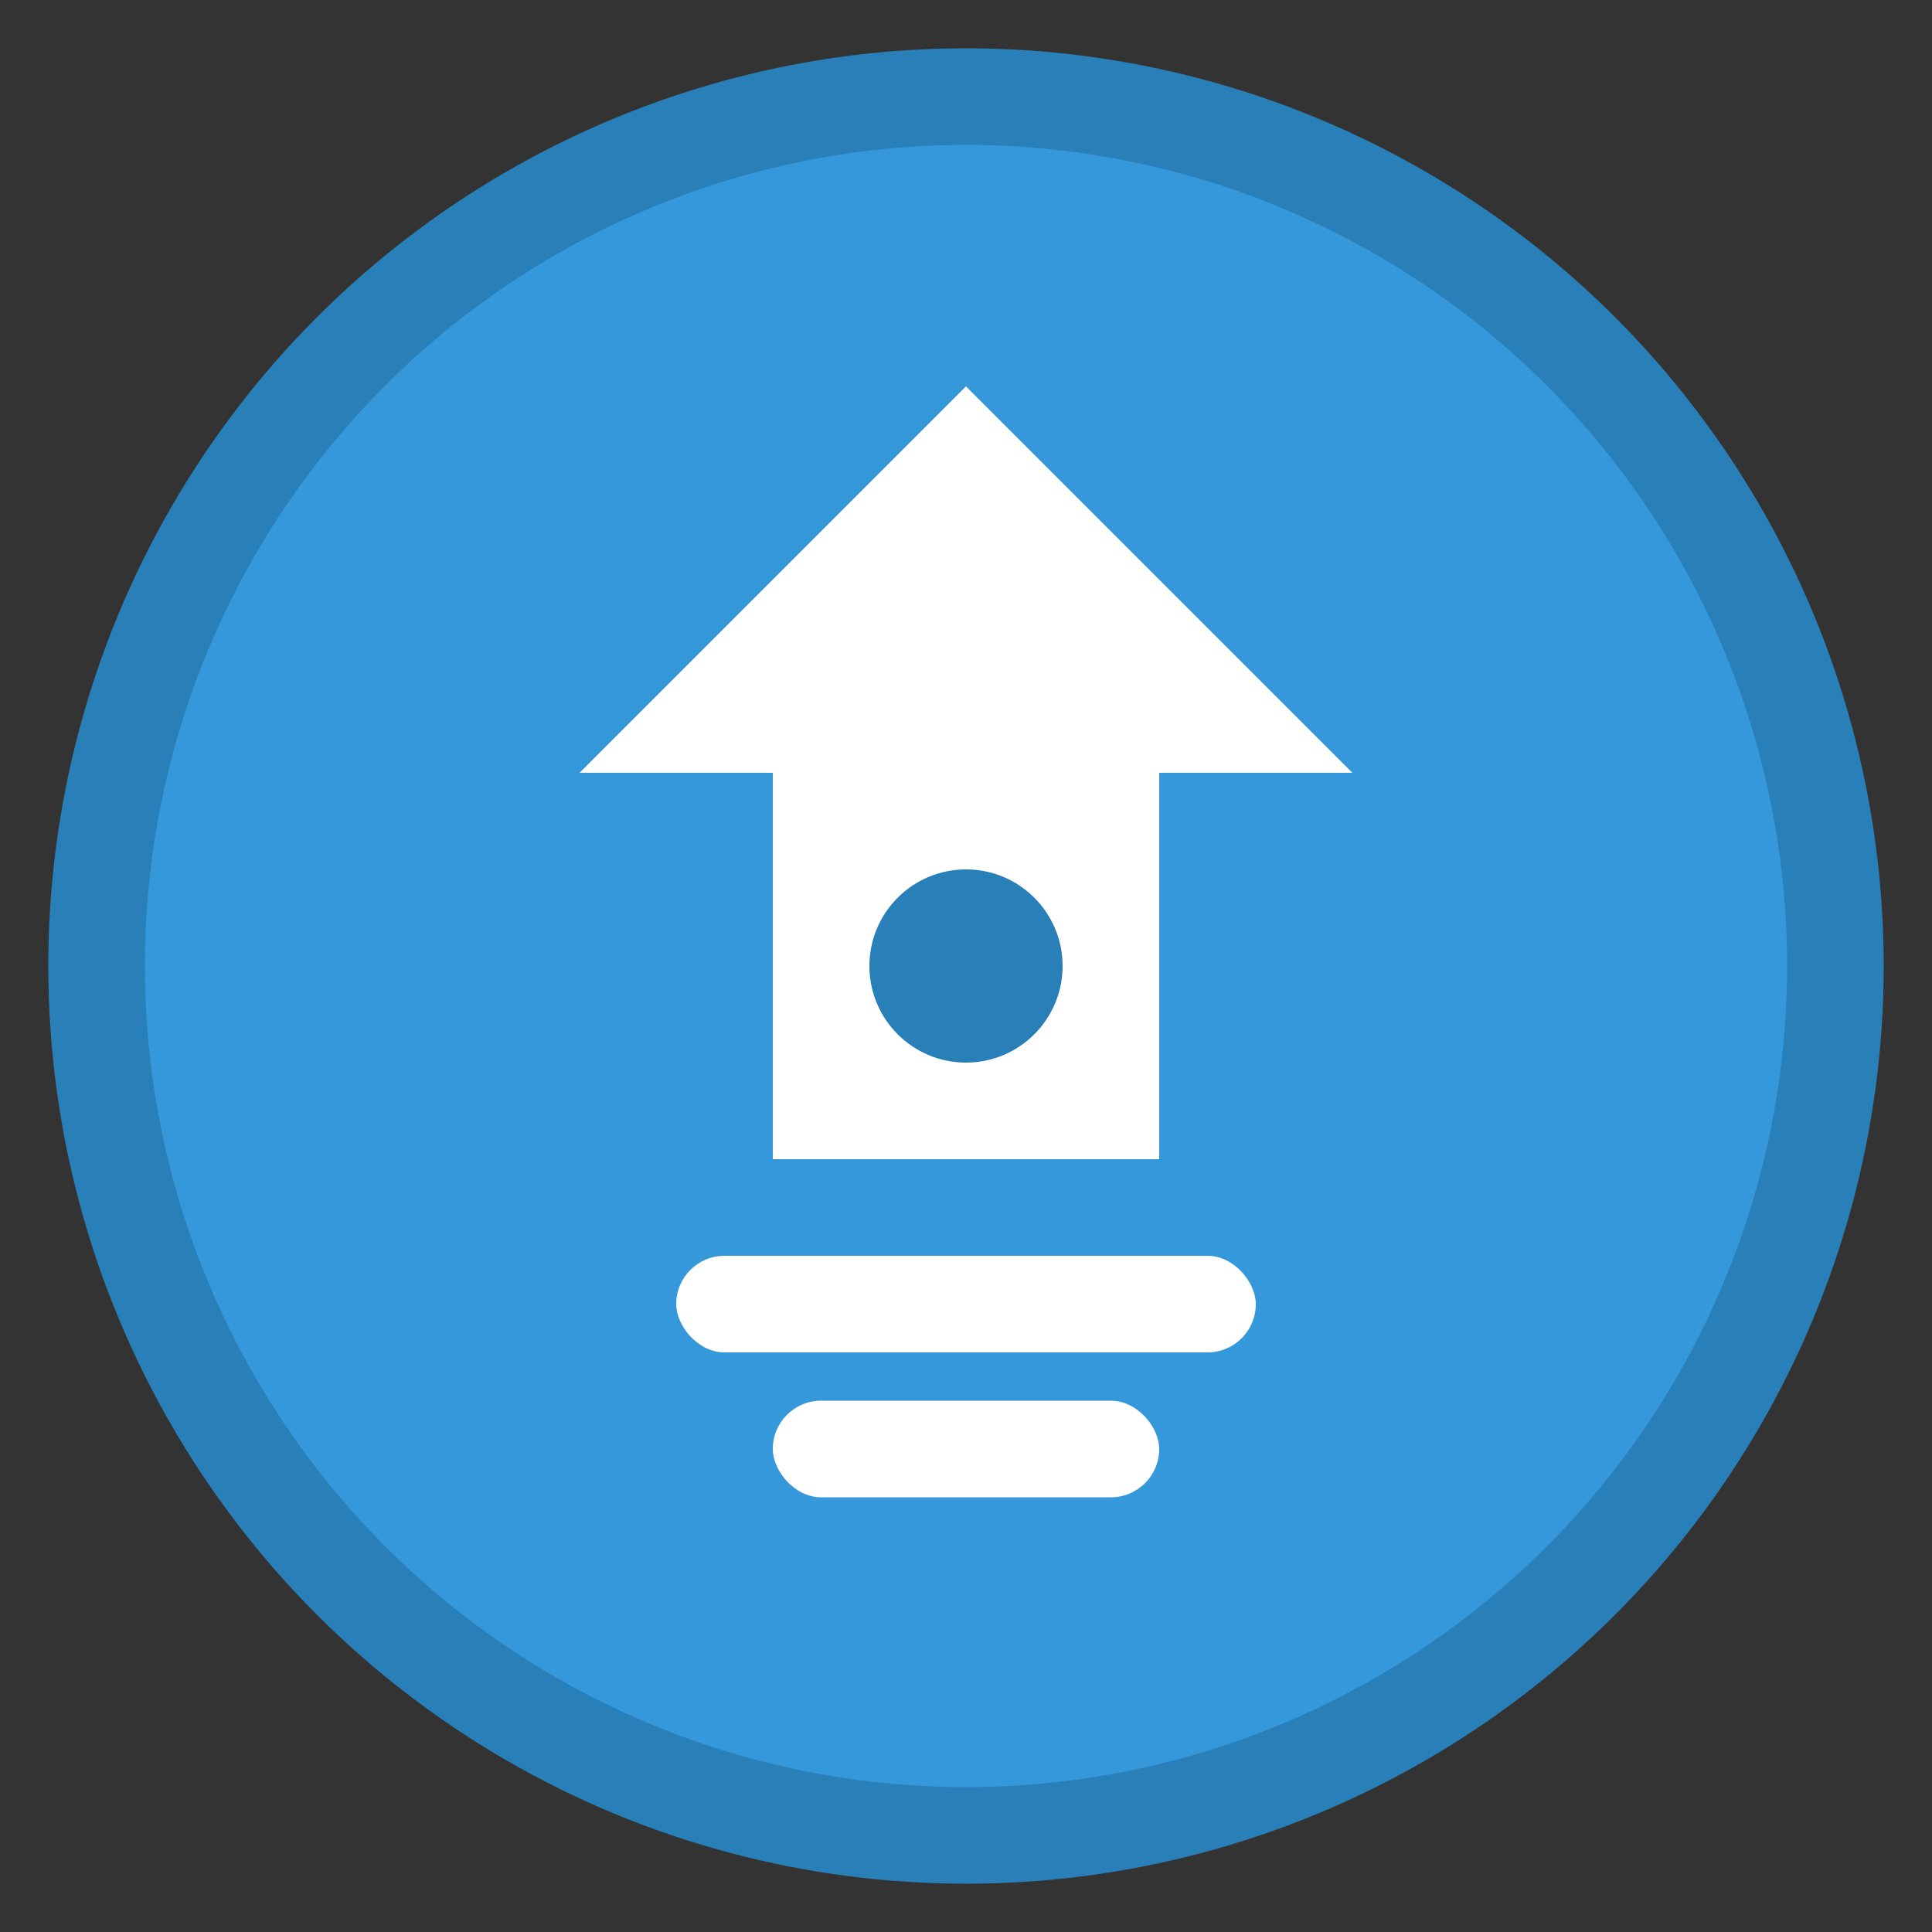 <svg width="40" height="40" viewBox="0 0 40 40" fill="none" xmlns="http://www.w3.org/2000/svg">
  <rect x="0" y="0" width="40" height="40" fill="#333333" stroke="none"/>
  <circle cx="20" cy="20" r="18" fill="#3498db" stroke="#2980b9" stroke-width="2"/>
  <path d="M20 8L28 16H24V24H16V16H12L20 8Z" fill="white"/>
  <rect x="14" y="26" width="12" height="2" rx="1" fill="white"/>
  <rect x="16" y="29" width="8" height="2" rx="1" fill="white"/>
  <circle cx="20" cy="20" r="2" fill="#2980b9"/>
</svg>
